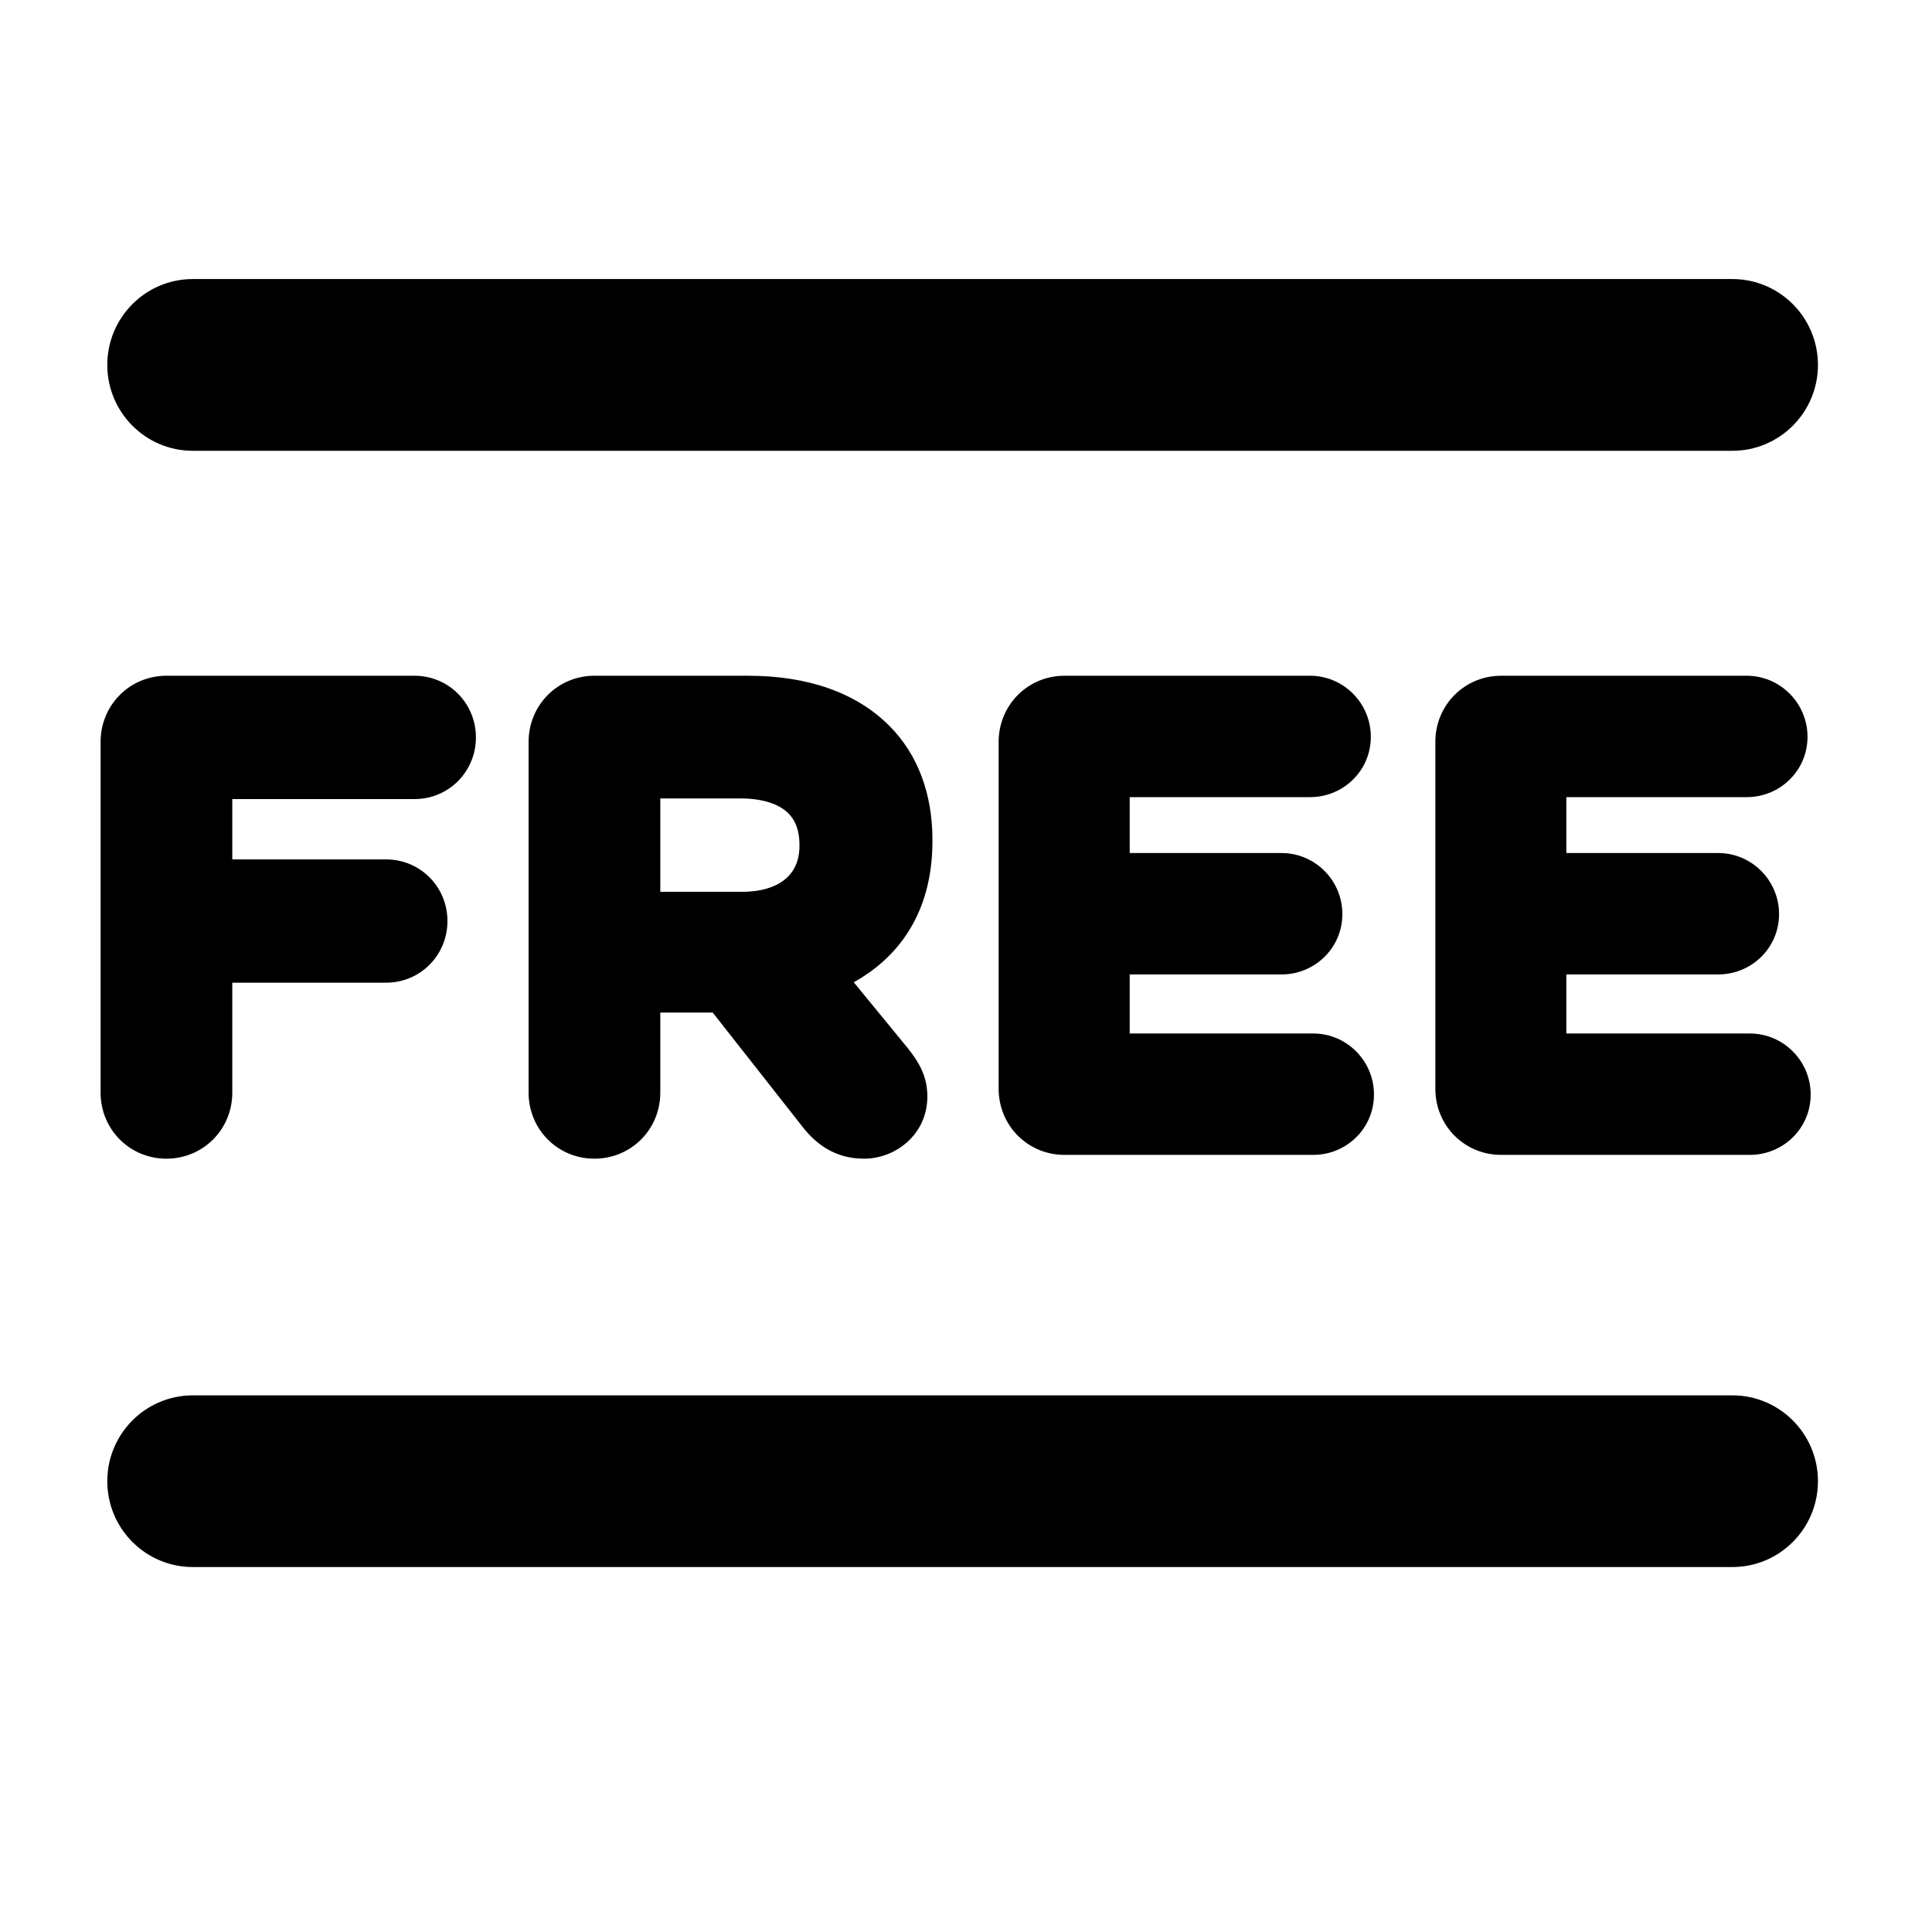 <svg width="30" height="30" viewBox="0 0 30 30" fill="black" xmlns="http://www.w3.org/2000/svg">
<path fill-rule="evenodd" clip-rule="evenodd" d="M1.666 5.667C1.666 4.93 2.261 4.333 2.994 4.333H26.9C27.634 4.333 28.229 4.93 28.229 5.667C28.229 6.403 27.634 7 26.9 7H2.994C2.261 7 1.666 6.403 1.666 5.667ZM2.584 17.992C2.015 17.992 1.562 17.538 1.562 16.966V11.52C1.562 10.948 2.015 10.493 2.584 10.493H6.437C6.967 10.493 7.39 10.919 7.39 11.451C7.39 11.983 6.967 12.408 6.437 12.408H3.607V13.345H5.995C6.525 13.345 6.948 13.77 6.948 14.302C6.948 14.834 6.525 15.259 5.995 15.259H3.607V16.966C3.607 17.538 3.154 17.992 2.584 17.992ZM13.257 15.253C13.576 15.075 13.849 14.84 14.057 14.539C14.332 14.142 14.479 13.648 14.479 13.059V13.039C14.479 12.33 14.253 11.715 13.811 11.272C13.296 10.754 12.541 10.493 11.619 10.493H9.23C8.661 10.493 8.208 10.948 8.208 11.52V16.966C8.208 17.538 8.661 17.992 9.23 17.992C9.8 17.992 10.253 17.538 10.253 16.966V15.723H11.067L12.461 17.496C12.67 17.764 12.966 17.992 13.417 17.992C13.903 17.992 14.4 17.62 14.4 17.025C14.4 16.696 14.255 16.478 14.098 16.278L13.257 15.253ZM10.253 12.398V13.848H11.52C11.844 13.848 12.066 13.762 12.203 13.643C12.336 13.527 12.414 13.36 12.414 13.138V13.118C12.414 12.86 12.328 12.695 12.196 12.588C12.054 12.475 11.824 12.398 11.491 12.398H10.253ZM20.392 17.933H16.529C15.96 17.933 15.507 17.479 15.507 16.907V11.52C15.507 10.948 15.96 10.493 16.529 10.493H20.343C20.863 10.493 21.286 10.919 21.286 11.441C21.286 11.968 20.858 12.378 20.343 12.378H17.542V13.246H19.9C20.421 13.246 20.844 13.671 20.844 14.194C20.844 14.721 20.415 15.131 19.9 15.131H17.542V16.048H20.392C20.912 16.048 21.335 16.474 21.335 16.996C21.335 17.523 20.907 17.933 20.392 17.933ZM27.172 17.933H23.31C22.741 17.933 22.288 17.479 22.288 16.907V11.52C22.288 10.948 22.741 10.493 23.31 10.493H27.123C27.643 10.493 28.067 10.919 28.067 11.441C28.067 11.968 27.638 12.378 27.123 12.378H24.322V13.246H26.681C27.201 13.246 27.625 13.671 27.625 14.194C27.625 14.721 27.196 15.131 26.681 15.131H24.322V16.048H27.172C27.692 16.048 28.116 16.474 28.116 16.996C28.116 17.523 27.687 17.933 27.172 17.933ZM2.994 21.667C2.261 21.667 1.666 22.264 1.666 23C1.666 23.736 2.261 24.333 2.994 24.333H26.9C27.634 24.333 28.229 23.736 28.229 23C28.229 22.264 27.634 21.667 26.9 21.667H2.994Z"/>
</svg>
